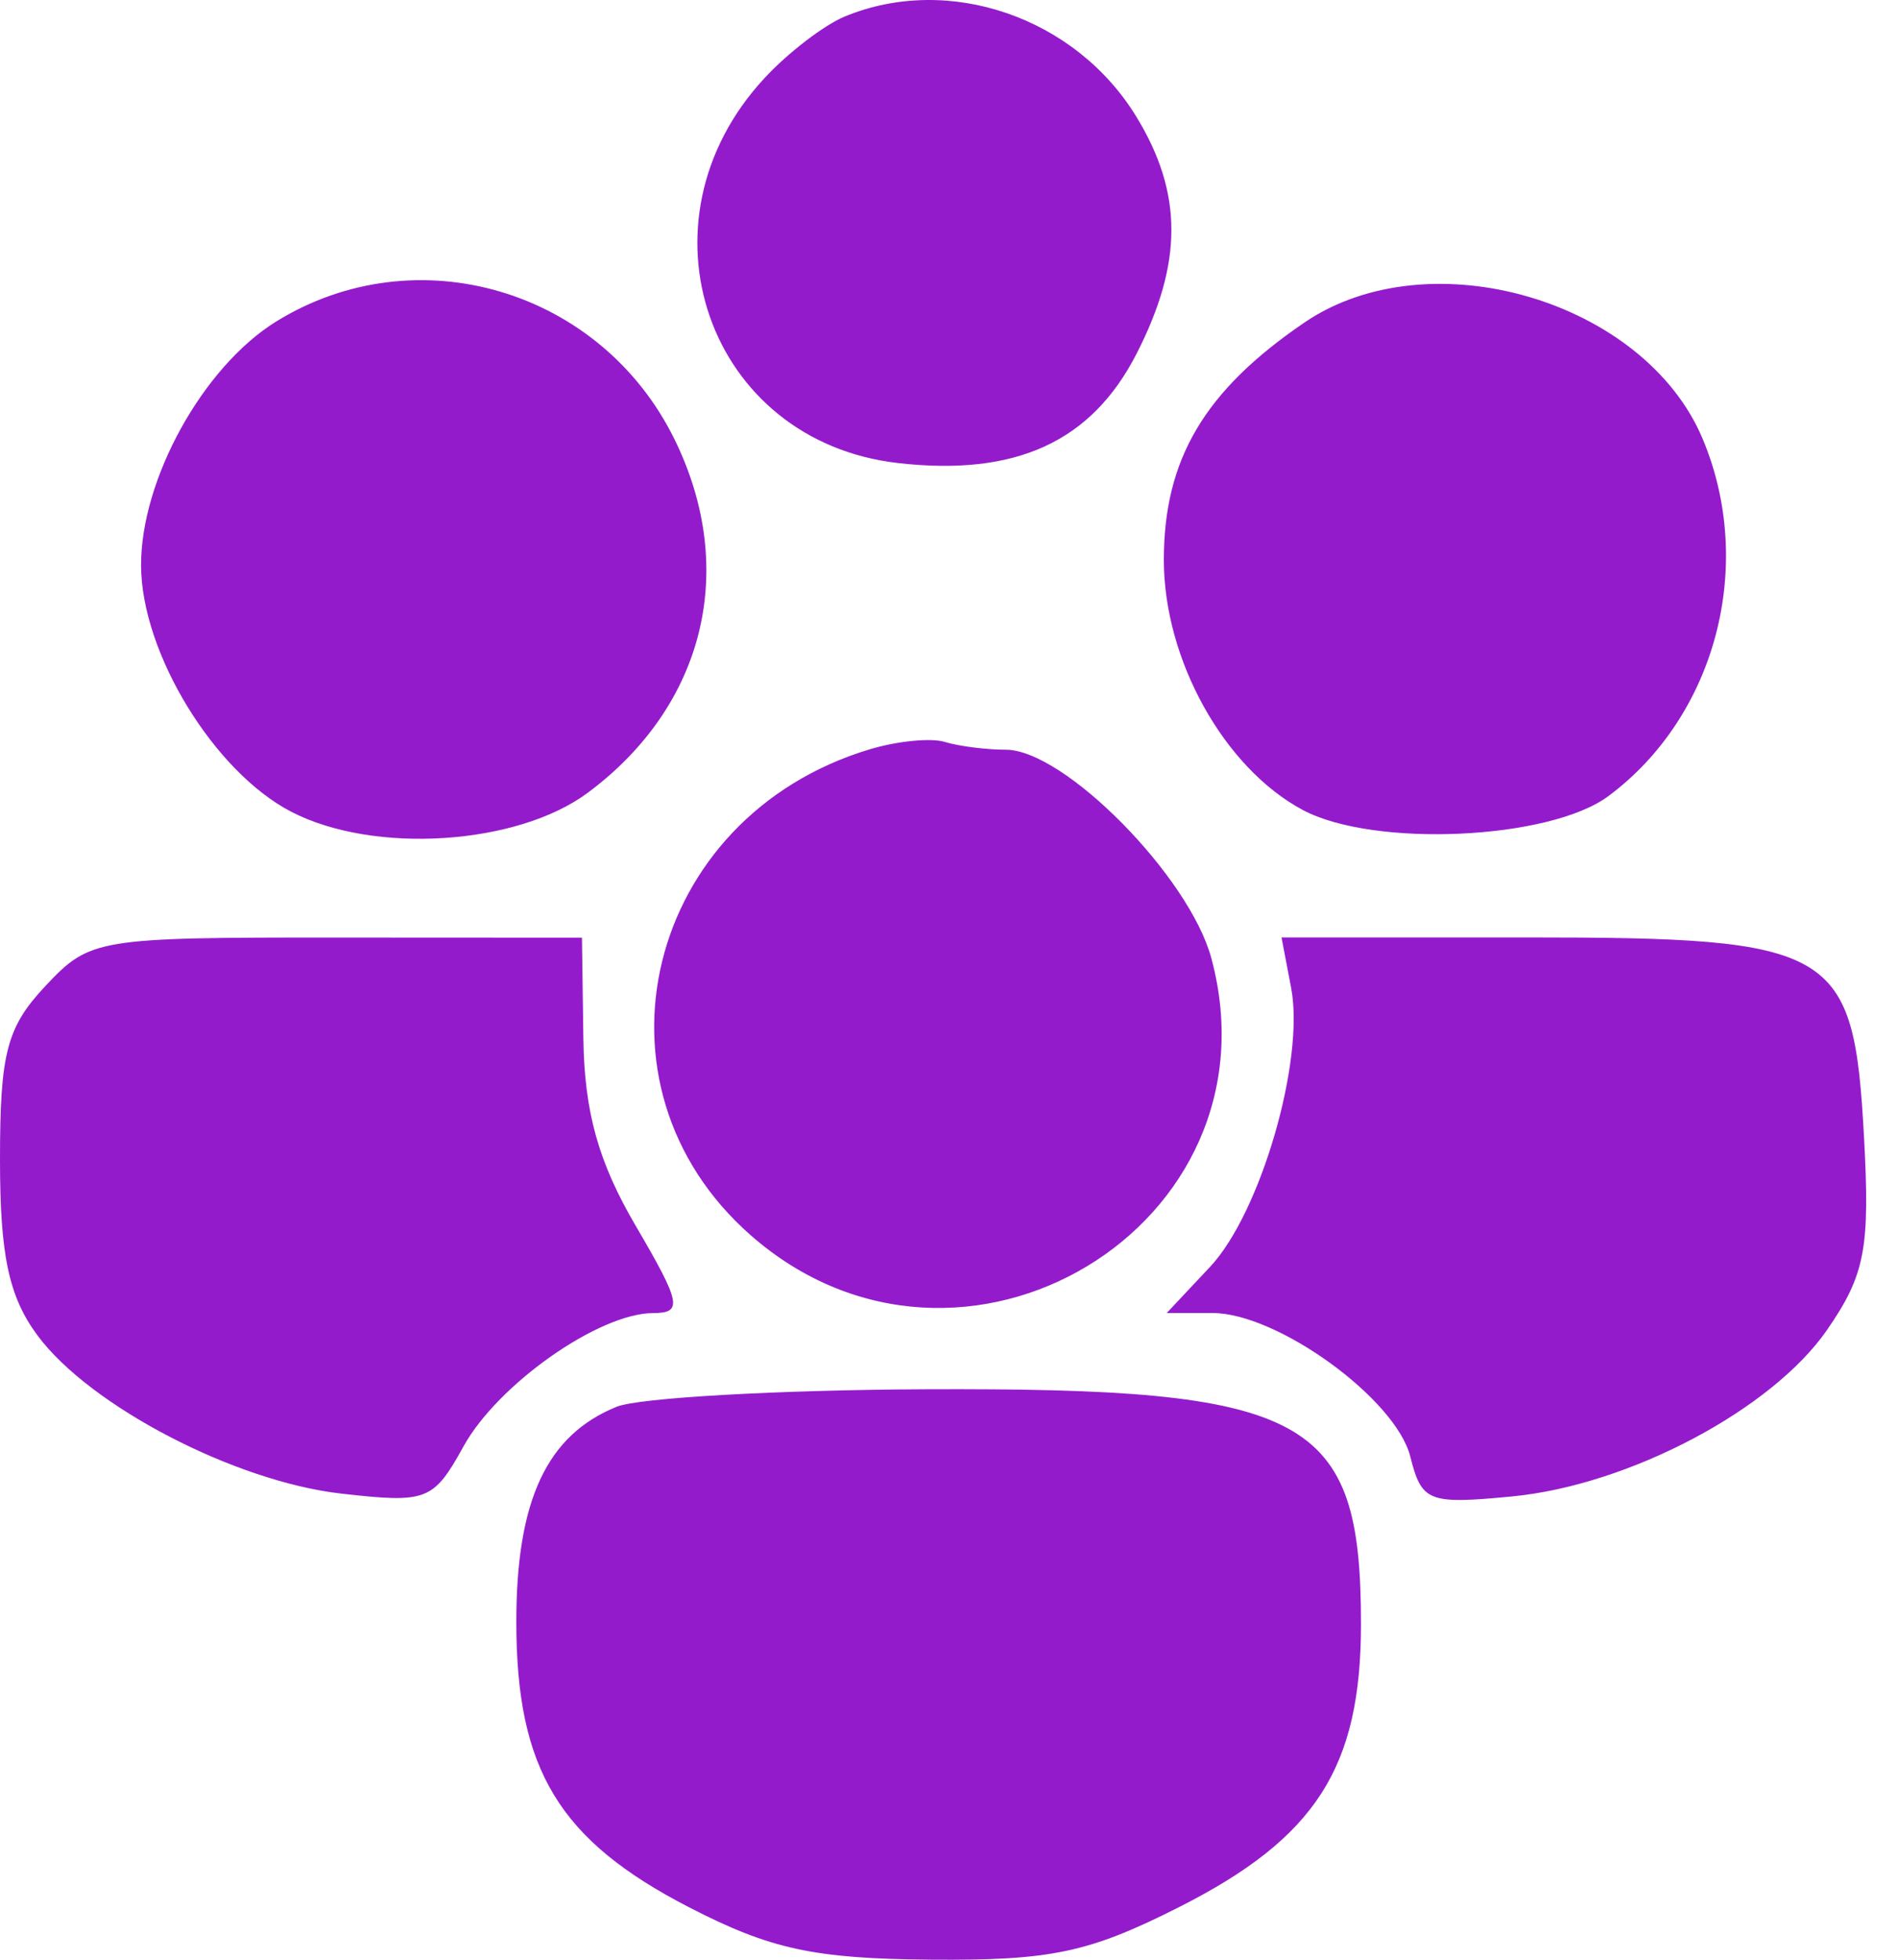 <svg width="31" height="32" viewBox="0 0 31 32" fill="none" xmlns="http://www.w3.org/2000/svg">
<path fill-rule="evenodd" clip-rule="evenodd" d="M13.797 0.27C13.46 0.409 12.87 0.861 12.487 1.275C10.306 3.623 11.554 7.21 14.675 7.562C16.598 7.779 17.831 7.211 18.566 5.771C19.322 4.289 19.321 3.153 18.562 1.909C17.569 0.28 15.496 -0.433 13.797 0.27ZM4.511 5.25C3.316 5.988 2.297 7.83 2.304 9.24C2.312 10.663 3.495 12.601 4.757 13.255C6.106 13.954 8.45 13.803 9.604 12.942C11.51 11.522 12.056 9.297 11.02 7.18C9.819 4.727 6.804 3.833 4.511 5.25ZM21.306 5.266C19.673 6.378 19.009 7.498 19.009 9.144C19.009 10.771 19.992 12.539 21.278 13.226C22.438 13.845 25.311 13.714 26.272 12.998C28.026 11.692 28.675 9.23 27.81 7.167C26.86 4.903 23.348 3.877 21.306 5.266ZM14.203 12.236C10.545 13.338 9.473 17.721 12.261 20.17C15.695 23.184 20.962 20.018 19.785 15.647C19.426 14.313 17.383 12.242 16.427 12.242C16.104 12.242 15.656 12.184 15.432 12.115C15.207 12.045 14.654 12.1 14.203 12.236ZM0.743 16.099C0.11 16.773 0 17.192 0 18.935C0 20.5 0.144 21.174 0.613 21.807C1.47 22.961 3.842 24.195 5.584 24.39C6.975 24.547 7.079 24.506 7.571 23.617C8.131 22.603 9.782 21.443 10.667 21.441C11.155 21.44 11.123 21.28 10.384 20.018C9.773 18.976 9.545 18.159 9.528 16.954L9.505 15.311L5.496 15.309C1.581 15.307 1.469 15.326 0.743 16.099ZM21.088 16.13C21.314 17.314 20.59 19.806 19.764 20.686L19.056 21.44H19.805C20.865 21.44 22.797 22.842 23.034 23.783C23.22 24.524 23.328 24.566 24.695 24.435C26.607 24.252 28.946 23.015 29.844 21.712C30.462 20.815 30.544 20.385 30.445 18.567C30.276 15.476 29.99 15.307 24.919 15.307H20.931L21.088 16.13ZM10.074 22.97C8.929 23.432 8.432 24.5 8.433 26.49C8.434 28.899 9.133 30.05 11.257 31.145C12.585 31.829 13.296 31.983 15.2 31.999C17.17 32.015 17.787 31.884 19.259 31.14C21.49 30.012 22.229 28.862 22.229 26.519C22.229 23.116 21.378 22.658 15.11 22.685C12.702 22.696 10.436 22.824 10.074 22.97Z" fill="#941BCC"/>
</svg>

